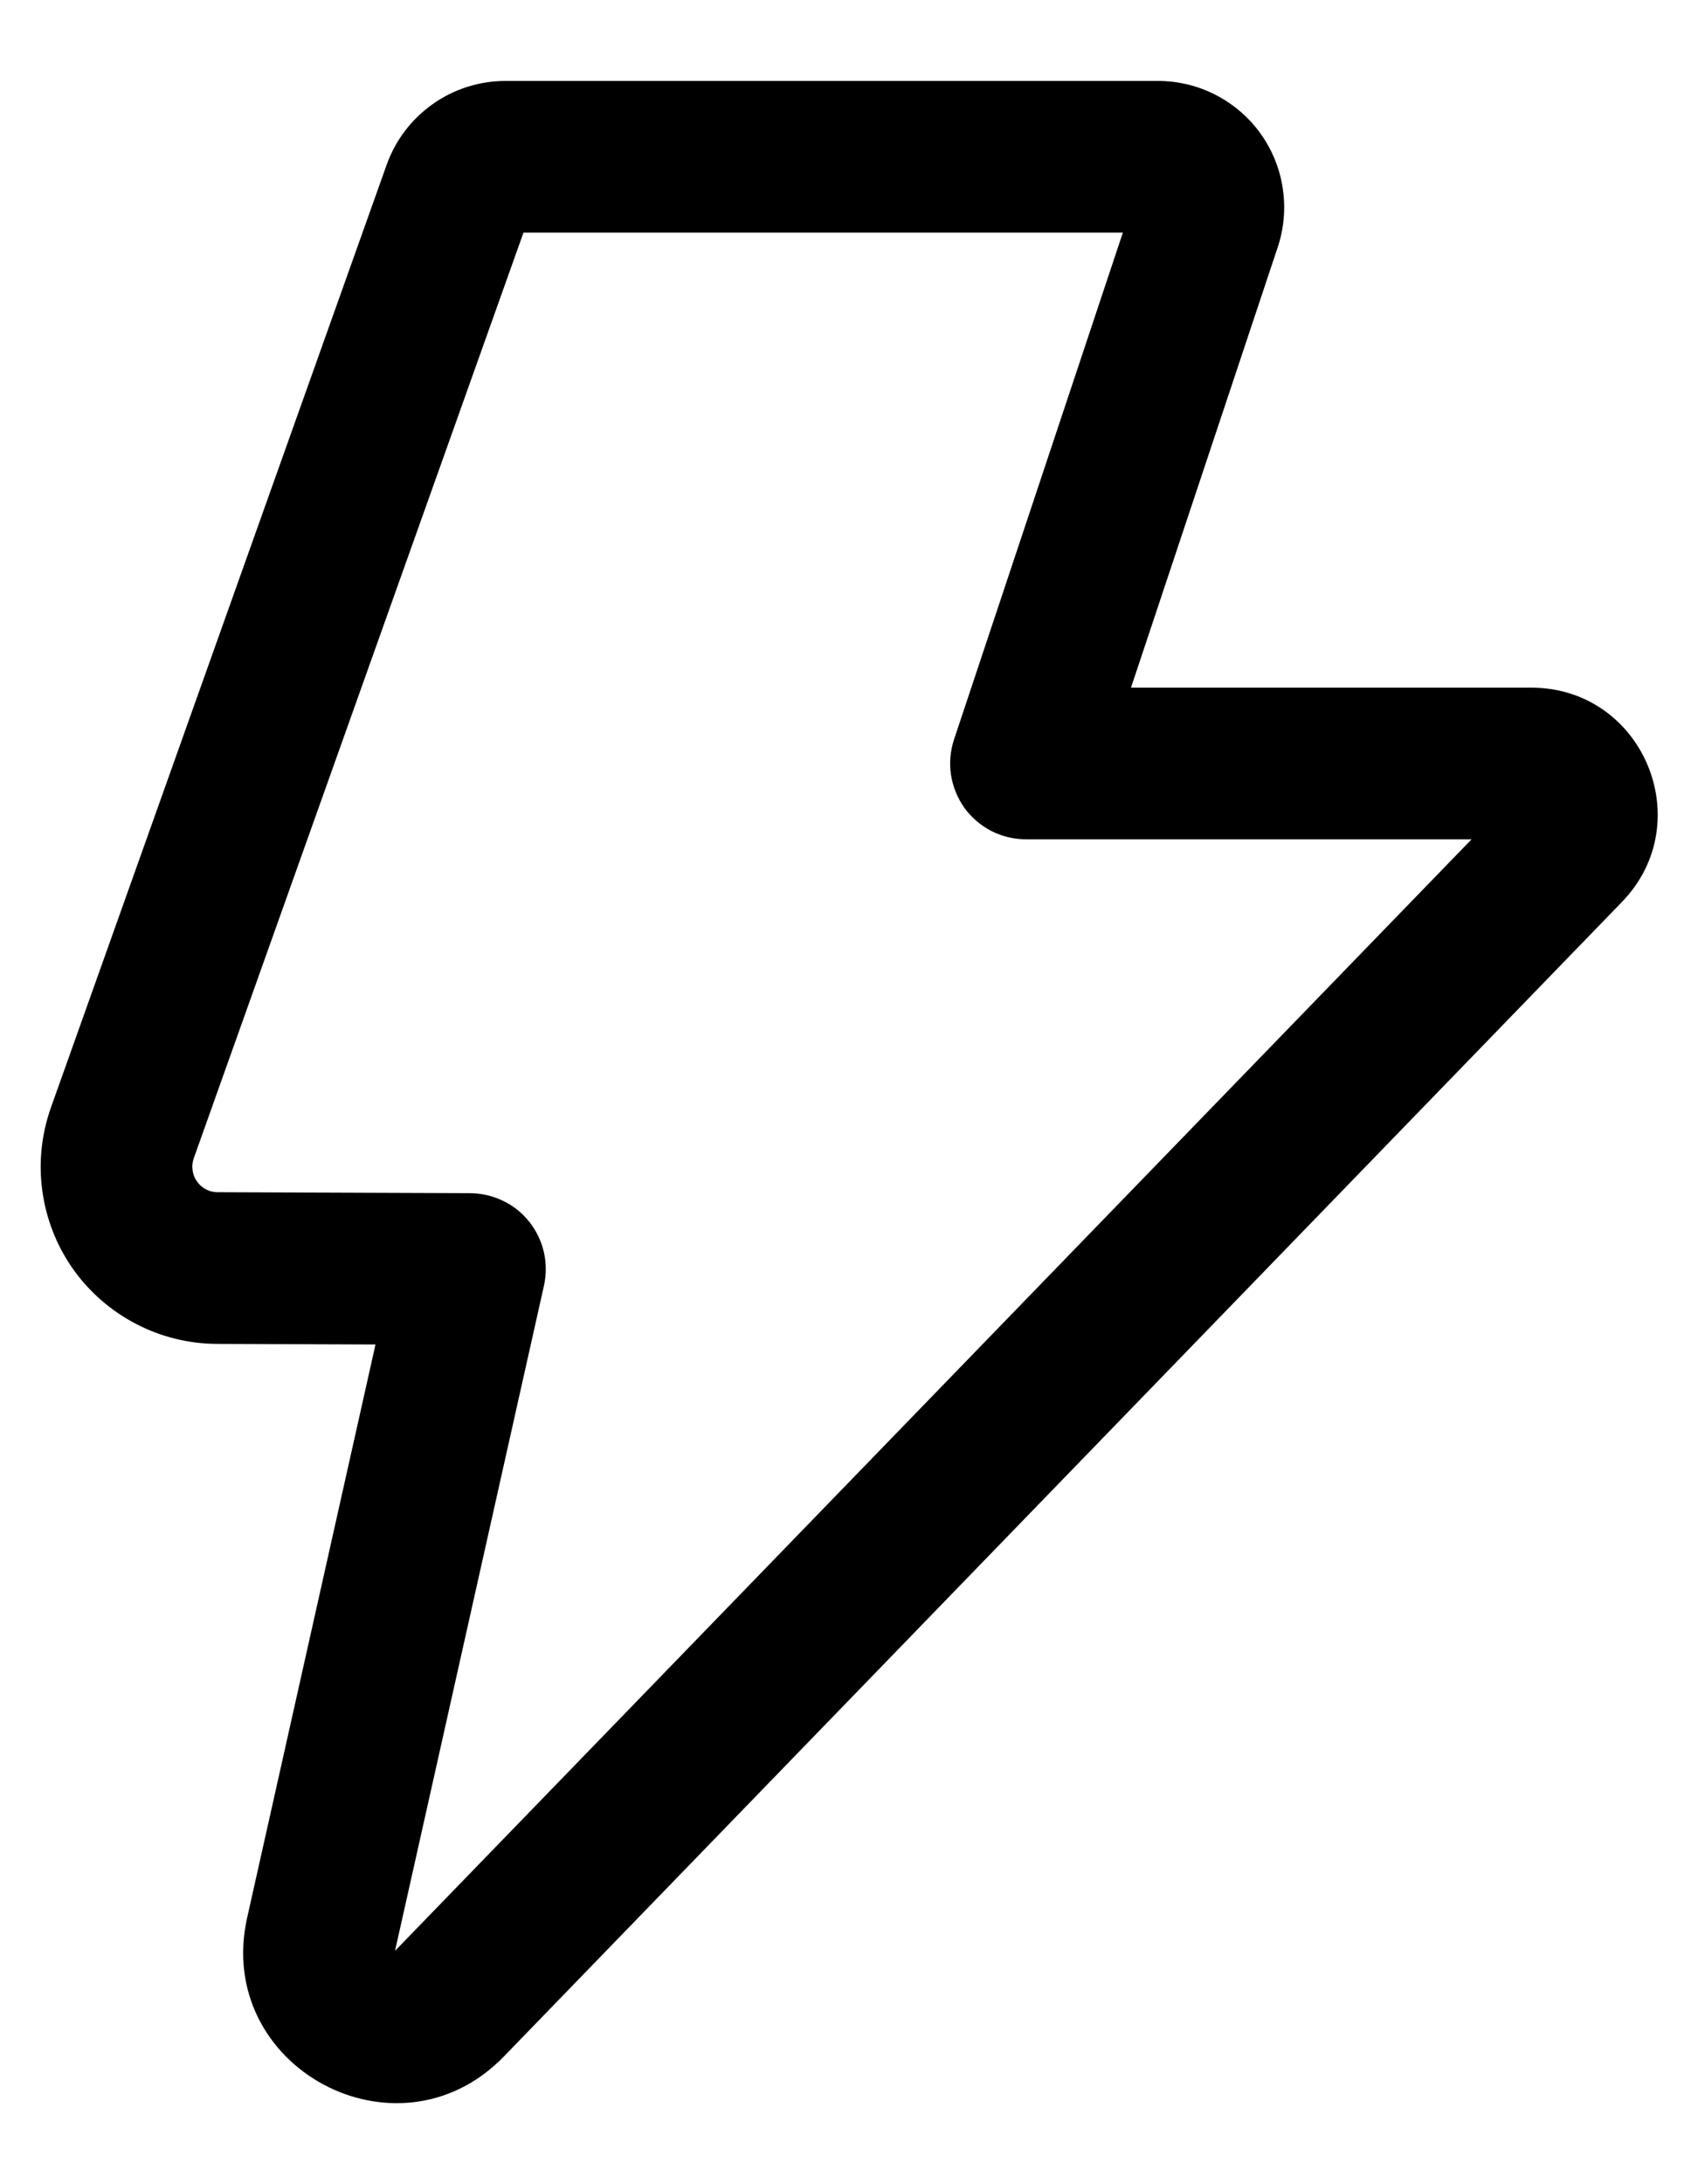<svg width="14" height="18" viewBox="0 0 14 18" fill="none" preserveAspectRatio="none" xmlns="http://www.w3.org/2000/svg">
<path d="M3.188 1.358C3.26 1.156 3.393 0.981 3.569 0.857C3.744 0.733 3.954 0.667 4.169 0.667H9.547C9.712 0.667 9.874 0.706 10.021 0.781C10.168 0.856 10.295 0.965 10.392 1.099C10.488 1.233 10.552 1.388 10.576 1.551C10.601 1.714 10.587 1.881 10.535 2.037L9.325 5.667H12.625C13.544 5.667 14.012 6.772 13.373 7.433L4.155 16.947C3.277 17.853 1.762 17.035 2.038 15.803L3.096 11.08L1.788 11.075C1.554 11.074 1.325 11.017 1.119 10.909C0.912 10.801 0.734 10.645 0.6 10.455C0.466 10.264 0.38 10.044 0.349 9.813C0.317 9.582 0.342 9.347 0.42 9.127L3.188 1.358ZM4.316 1.917L1.597 9.547C1.586 9.579 1.583 9.612 1.588 9.645C1.592 9.678 1.604 9.709 1.624 9.736C1.643 9.764 1.668 9.786 1.697 9.801C1.727 9.817 1.759 9.825 1.792 9.825L3.877 9.833C3.971 9.834 4.063 9.855 4.147 9.896C4.232 9.936 4.305 9.995 4.364 10.069C4.422 10.142 4.463 10.227 4.484 10.318C4.505 10.409 4.505 10.504 4.485 10.595L3.257 16.077L12.133 6.917H8.457C8.359 6.916 8.261 6.893 8.173 6.848C8.085 6.802 8.009 6.737 7.951 6.657C7.894 6.576 7.856 6.483 7.841 6.386C7.826 6.288 7.835 6.188 7.866 6.094L9.258 1.917H4.316Z" fill="black"/>
</svg>
